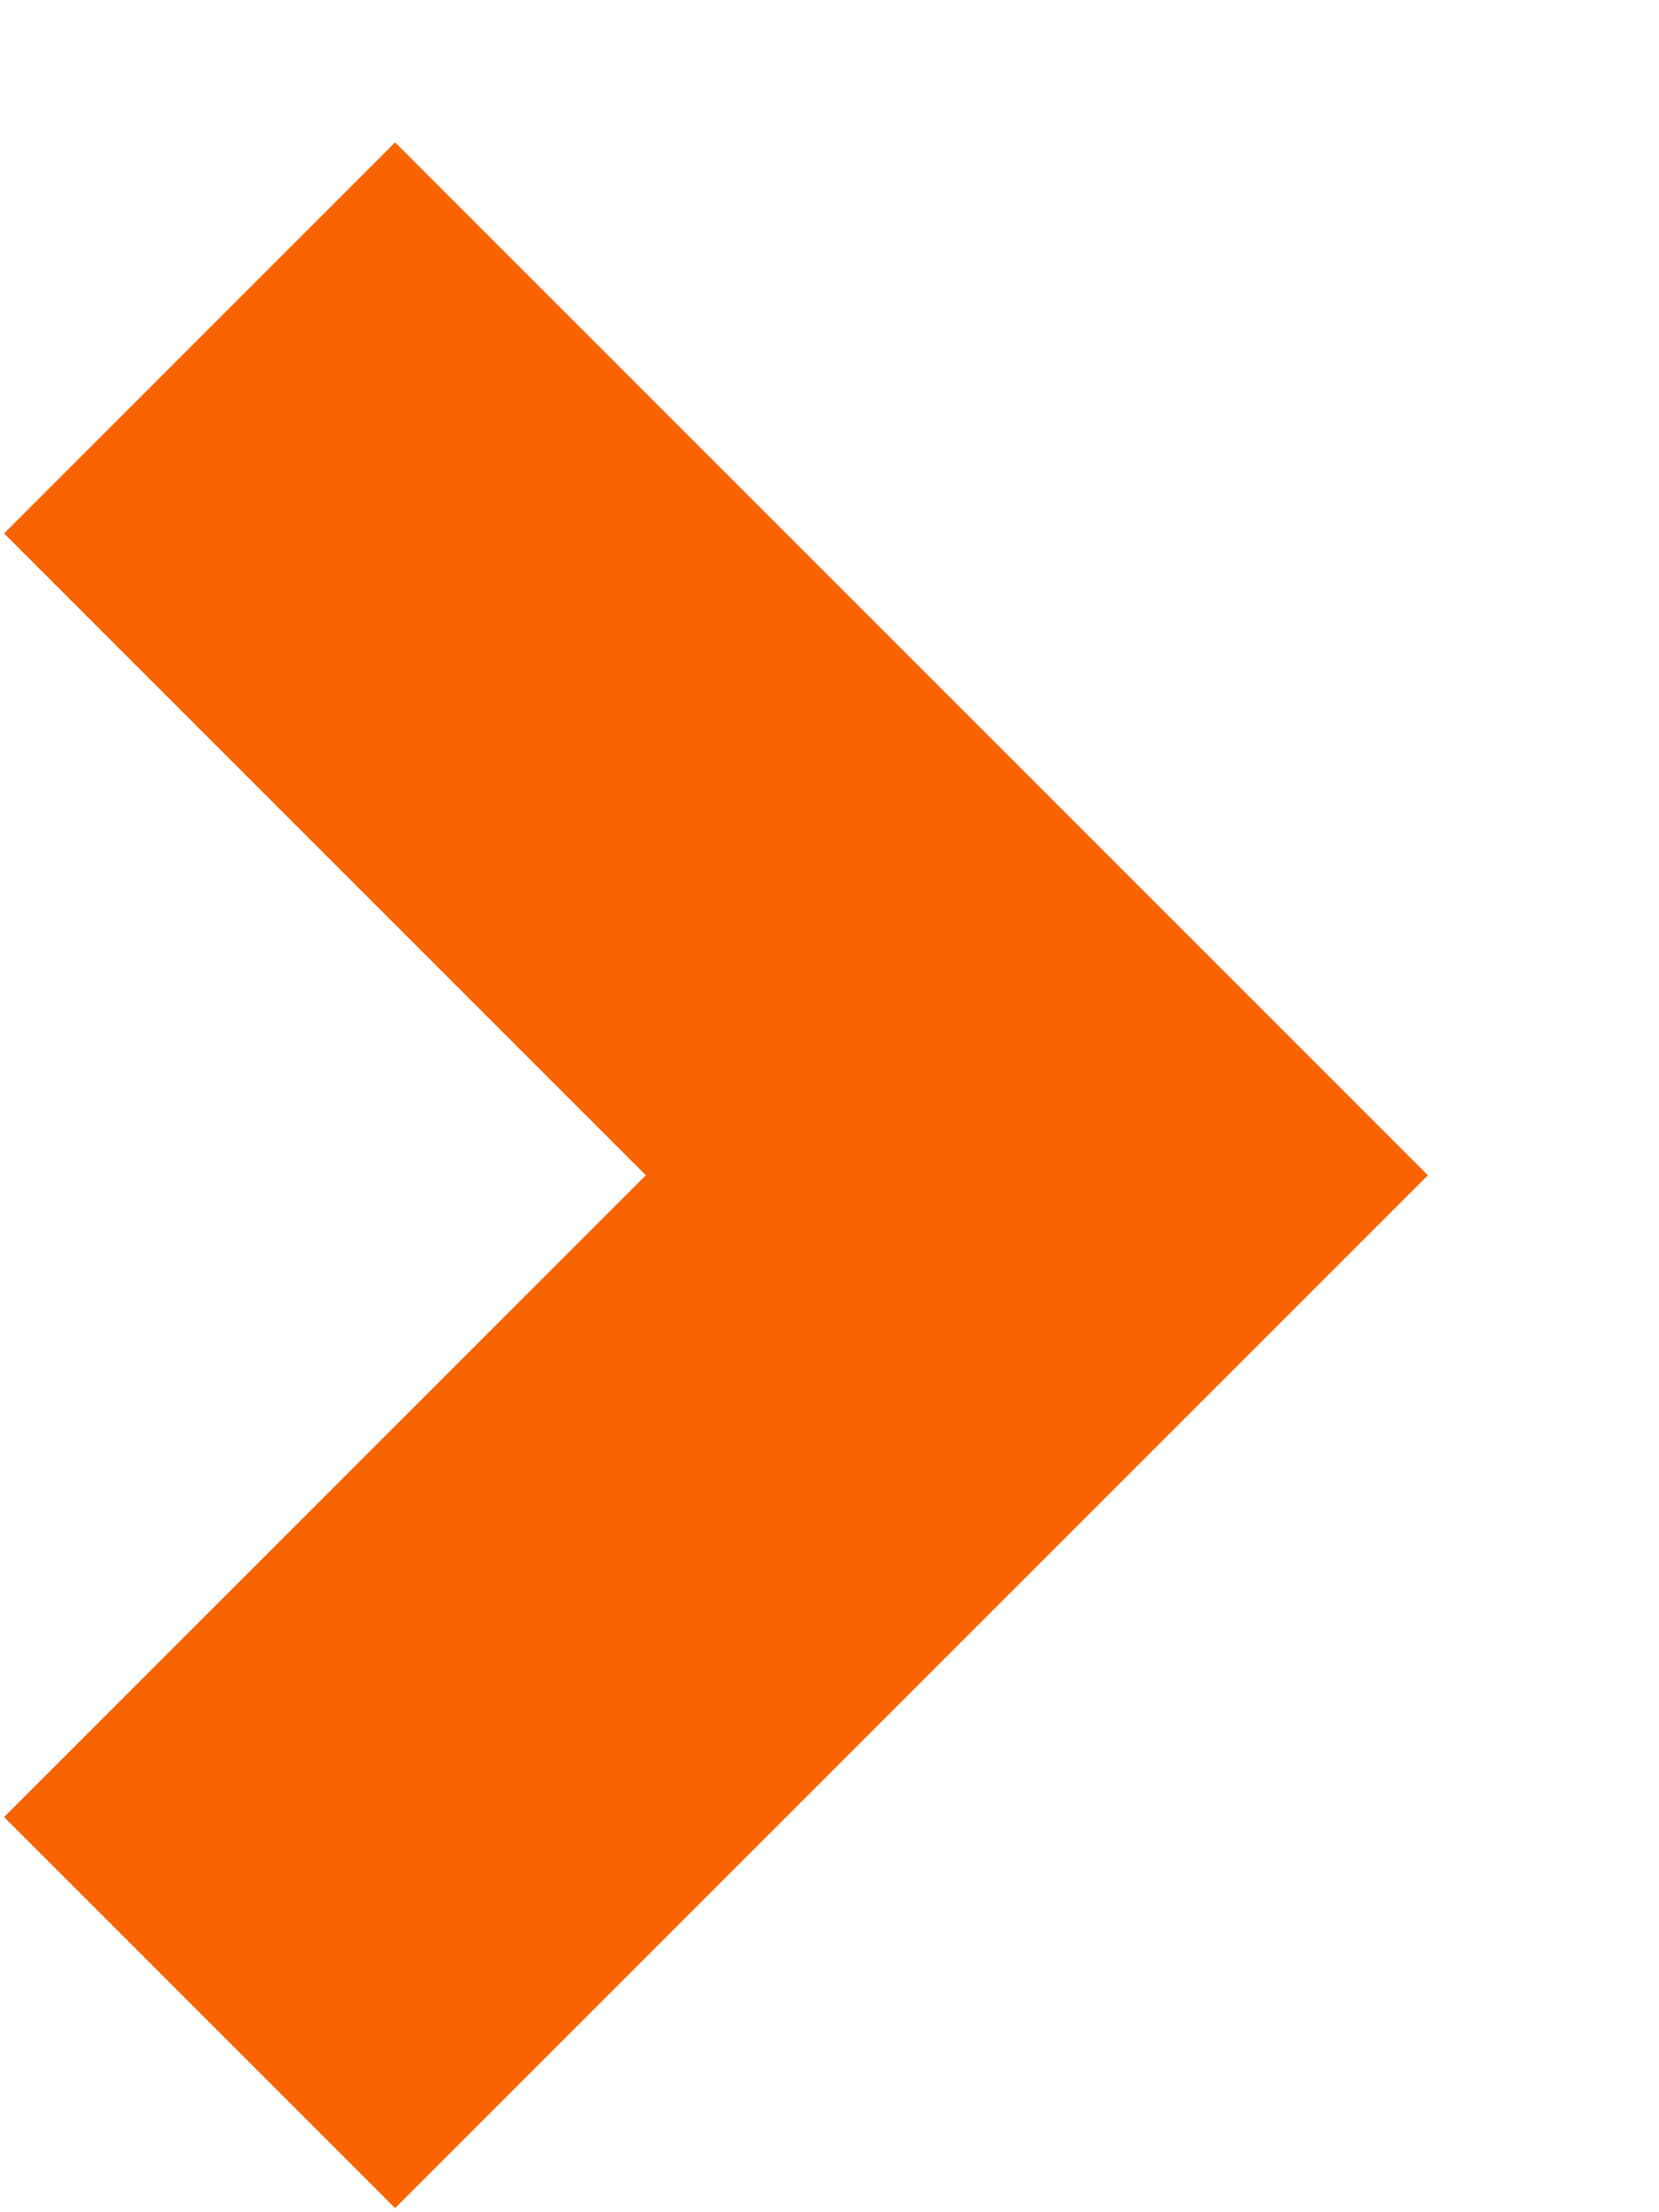 <?xml version="1.0" encoding="UTF-8"?>
<svg width="6px" height="8px" viewBox="0 0 6 8" version="1.1" xmlns="http://www.w3.org/2000/svg" xmlns:xlink="http://www.w3.org/1999/xlink">
    <!-- Generator: Sketch 59.1 (86144) - https://sketch.com -->
    <title>Combined Shape</title>
    <desc>Created with Sketch.</desc>
    <g id="Page-2" stroke="none" stroke-width="1" fill="none" fill-rule="evenodd" stroke-linecap="square">
        <g id="Home" transform="translate(-369, -1897)" stroke="#FA6400" stroke-width="2">
            <g id="modules" transform="translate(130, 1501)">
                <g id="Links" transform="translate(0, 115)">
                    <g id="Group-10" transform="translate(0, 87)">
                        <path d="M239.179,197.179 L241.5,199.5 M243.821,197.179 L241.5,199.5" id="Combined-Shape" transform="translate(241.5, 198.25) rotate(-90) translate(-241.5, -198.25) "></path>
                    </g>
                </g>
            </g>
        </g>
    </g>
</svg>